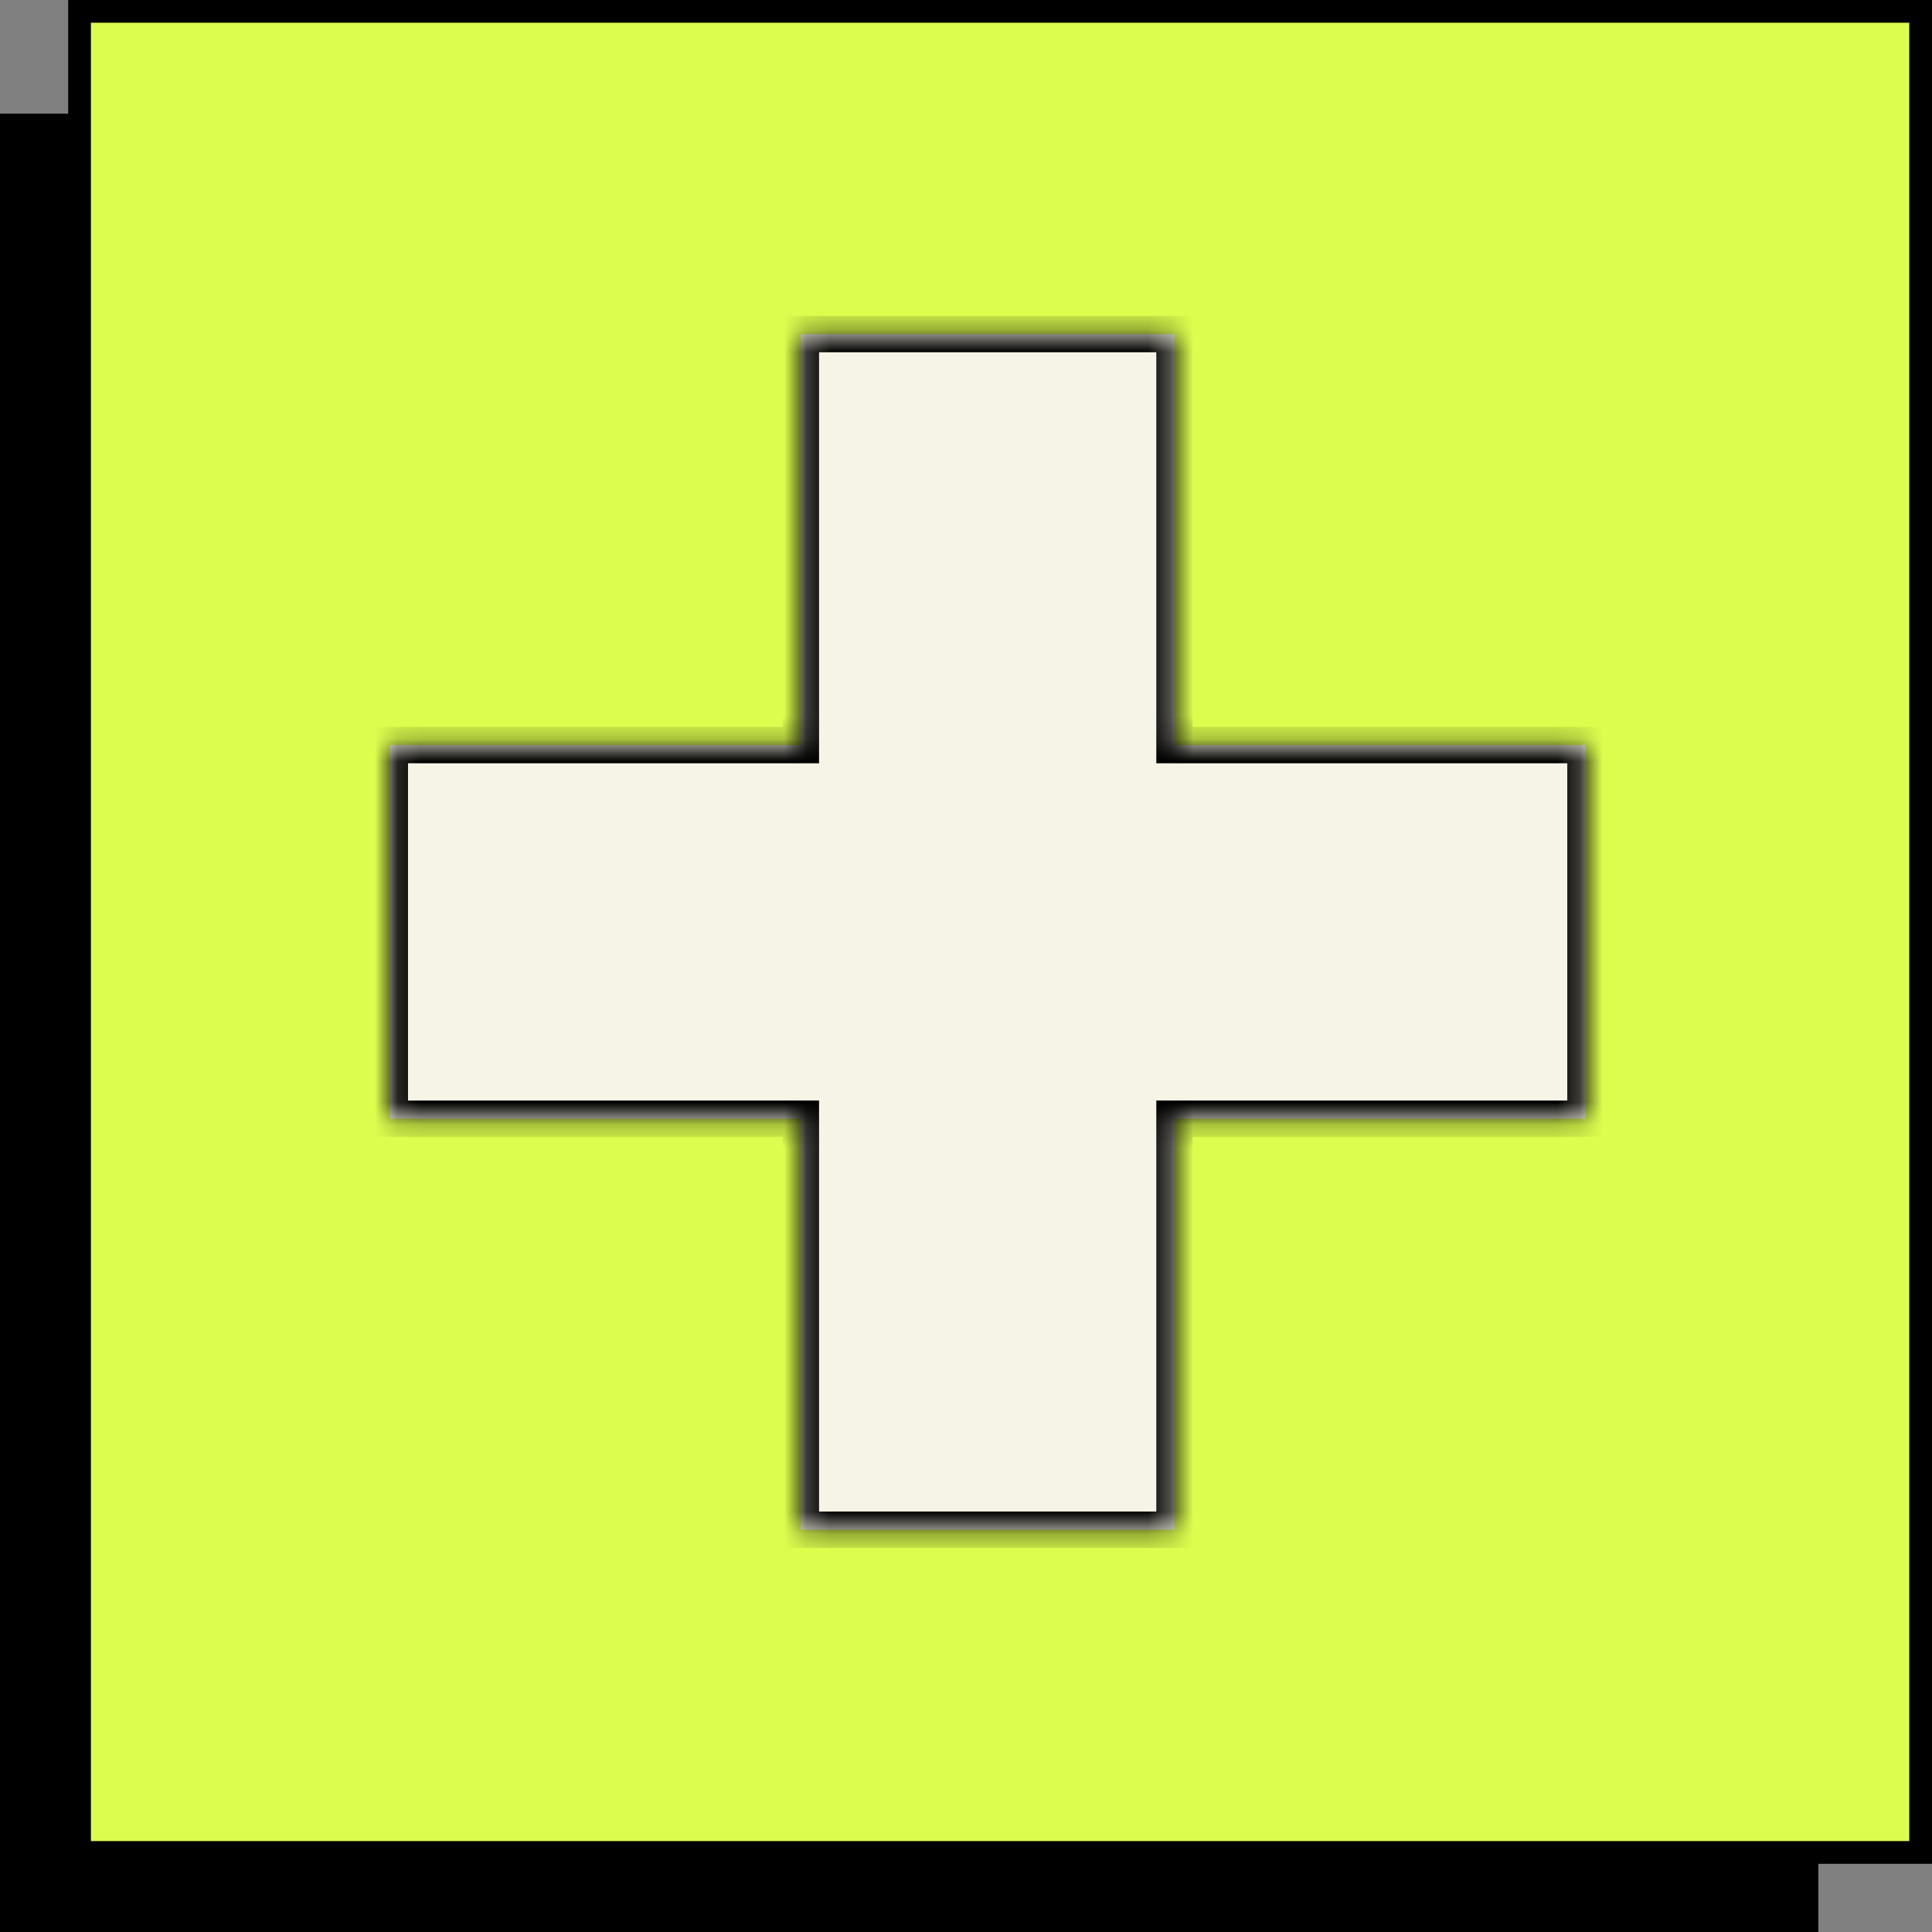 <svg width="85" height="85" viewBox="0 0 85 85" fill="none" xmlns="http://www.w3.org/2000/svg">
<rect x="0" y="0" width="85" height="85" fill="#808080" stroke="none"/>
<rect y="5" width="80" height="80" fill="black"/>
<rect x="3.5" y="0.5" width="81" height="81" fill="#DCFD4E" stroke="black"/>
<mask id="path-3-inside-1_237_107" fill="white">
<path fill-rule="evenodd" clip-rule="evenodd" d="M51.673 14.698H35.235V32.781H17.151L17.151 49.219H35.235V67.301H51.673V49.219H69.754V32.781H51.673V14.698Z"/>
</mask>
<path fill-rule="evenodd" clip-rule="evenodd" d="M51.673 14.698H35.235V32.781H17.151L17.151 49.219H35.235V67.301H51.673V49.219H69.754V32.781H51.673V14.698Z" fill="#F6F4E6"/>
<path d="M35.235 14.698V13.899H34.435V14.698H35.235ZM51.673 14.698H52.473V13.899H51.673V14.698ZM35.235 32.781V33.581H36.035V32.781H35.235ZM17.151 32.781V31.981H16.351L16.351 32.781L17.151 32.781ZM17.151 49.219L16.351 49.219L16.351 50.019H17.151V49.219ZM35.235 49.219H36.035V48.419H35.235V49.219ZM35.235 67.301H34.435V68.101H35.235V67.301ZM51.673 67.301V68.101H52.473V67.301H51.673ZM51.673 49.219V48.419H50.873V49.219H51.673ZM69.754 49.219V50.019H70.554V49.219H69.754ZM69.754 32.781H70.554V31.981H69.754V32.781ZM51.673 32.781H50.873V33.581H51.673V32.781ZM35.235 15.498H51.673V13.899H35.235V15.498ZM36.035 32.781V14.698H34.435V32.781H36.035ZM17.151 33.581H35.235V31.981H17.151V33.581ZM17.951 49.219L17.951 32.781L16.351 32.781L16.351 49.219L17.951 49.219ZM35.235 48.419H17.151V50.019H35.235V48.419ZM36.035 67.301V49.219H34.435V67.301H36.035ZM51.673 66.501H35.235V68.101H51.673V66.501ZM50.873 49.219V67.301H52.473V49.219H50.873ZM69.754 48.419H51.673V50.019H69.754V48.419ZM68.954 32.781V49.219H70.554V32.781H68.954ZM51.673 33.581H69.754V31.981H51.673V33.581ZM50.873 14.698V32.781H52.473V14.698H50.873Z" fill="black" mask="url(#path-3-inside-1_237_107)"/>
</svg>
